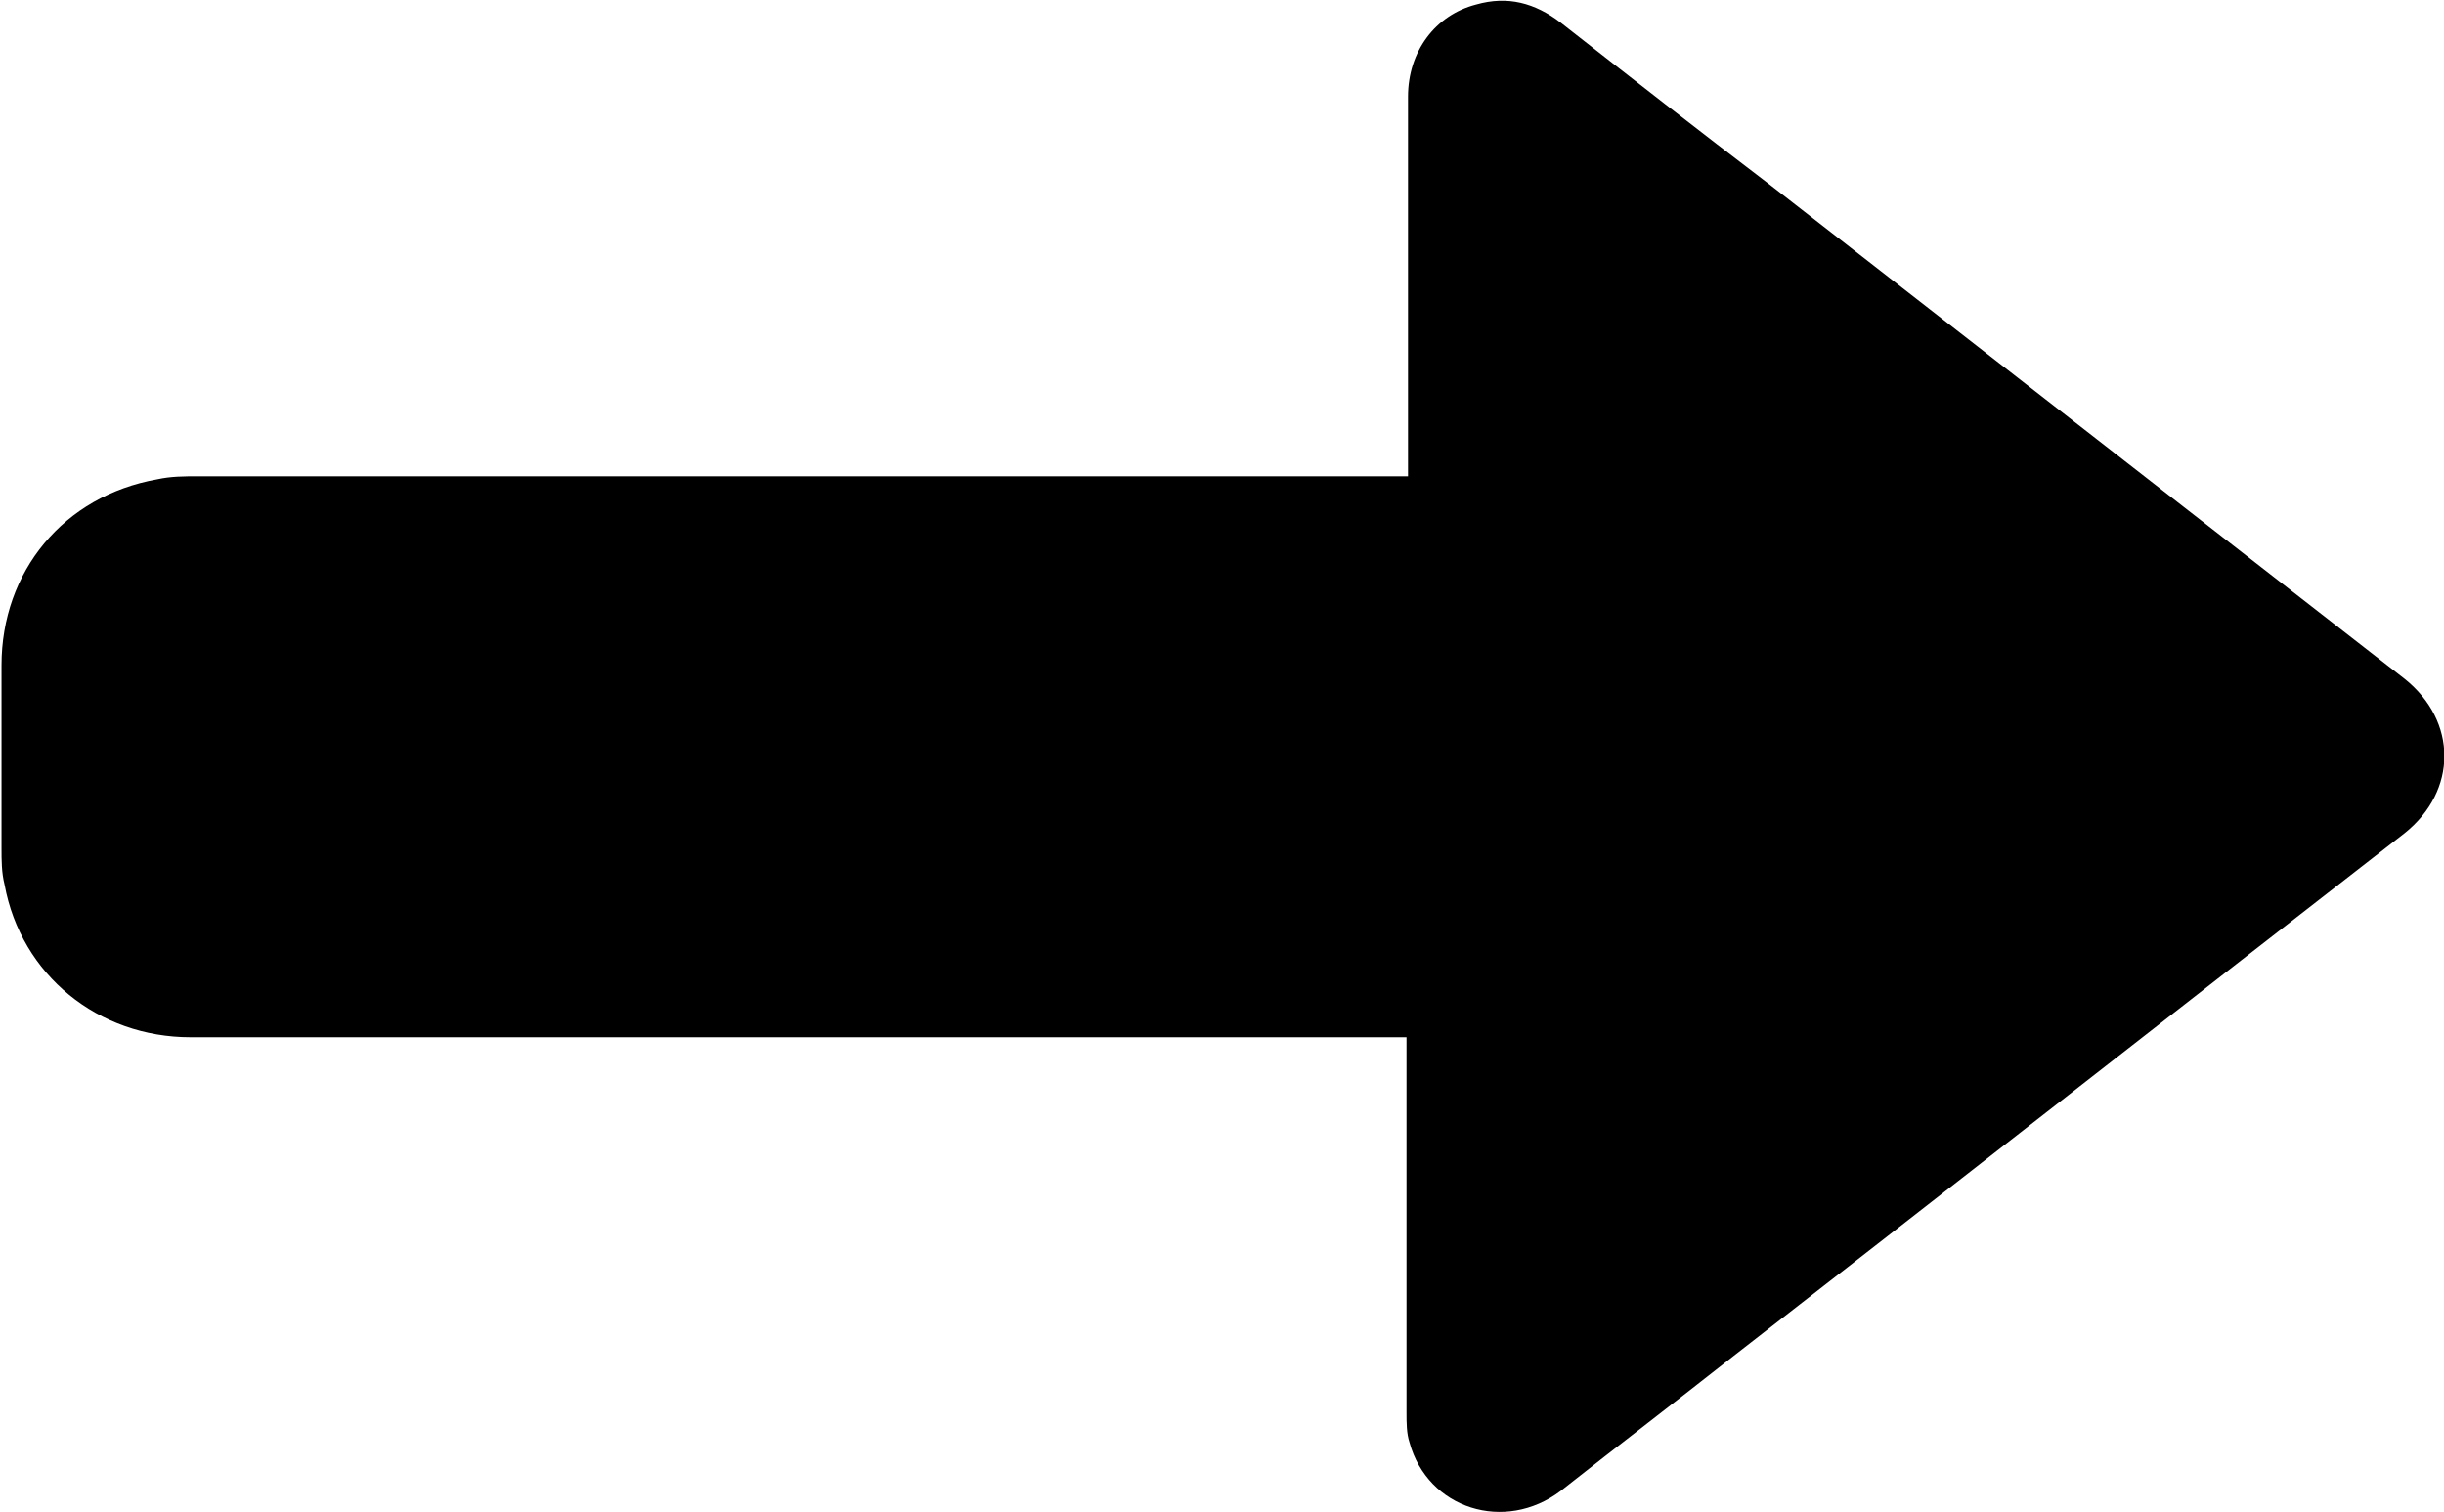 <?xml version="1.0" encoding="UTF-8"?><svg id="b" xmlns="http://www.w3.org/2000/svg" viewBox="0 0 16.16 10"><g id="c"><path d="m9.3,6.86s-.06,0-.09,0c-2.65,0-5.3,0-7.95,0-.61,0-1.12-.41-1.23-1.01-.02-.08-.02-.16-.02-.24,0-.4,0-.81,0-1.21,0-.62.41-1.12,1.03-1.23.09-.02.18-.02.27-.02,2.64,0,5.27,0,7.91,0h.09s0-.05,0-.08c0-.81,0-1.62,0-2.43,0-.3.18-.54.45-.61.21-.06.39-.01.56.12.46.36.92.72,1.38,1.07,1.4,1.09,2.8,2.18,4.2,3.27.35.28.35.74,0,1.02-1.48,1.15-2.96,2.31-4.44,3.46-.38.3-.76.59-1.14.89-.37.28-.88.12-1-.32-.02-.06-.02-.13-.02-.2,0-.8,0-1.6,0-2.4v-.08Z" stroke-width="0"/></g></svg>